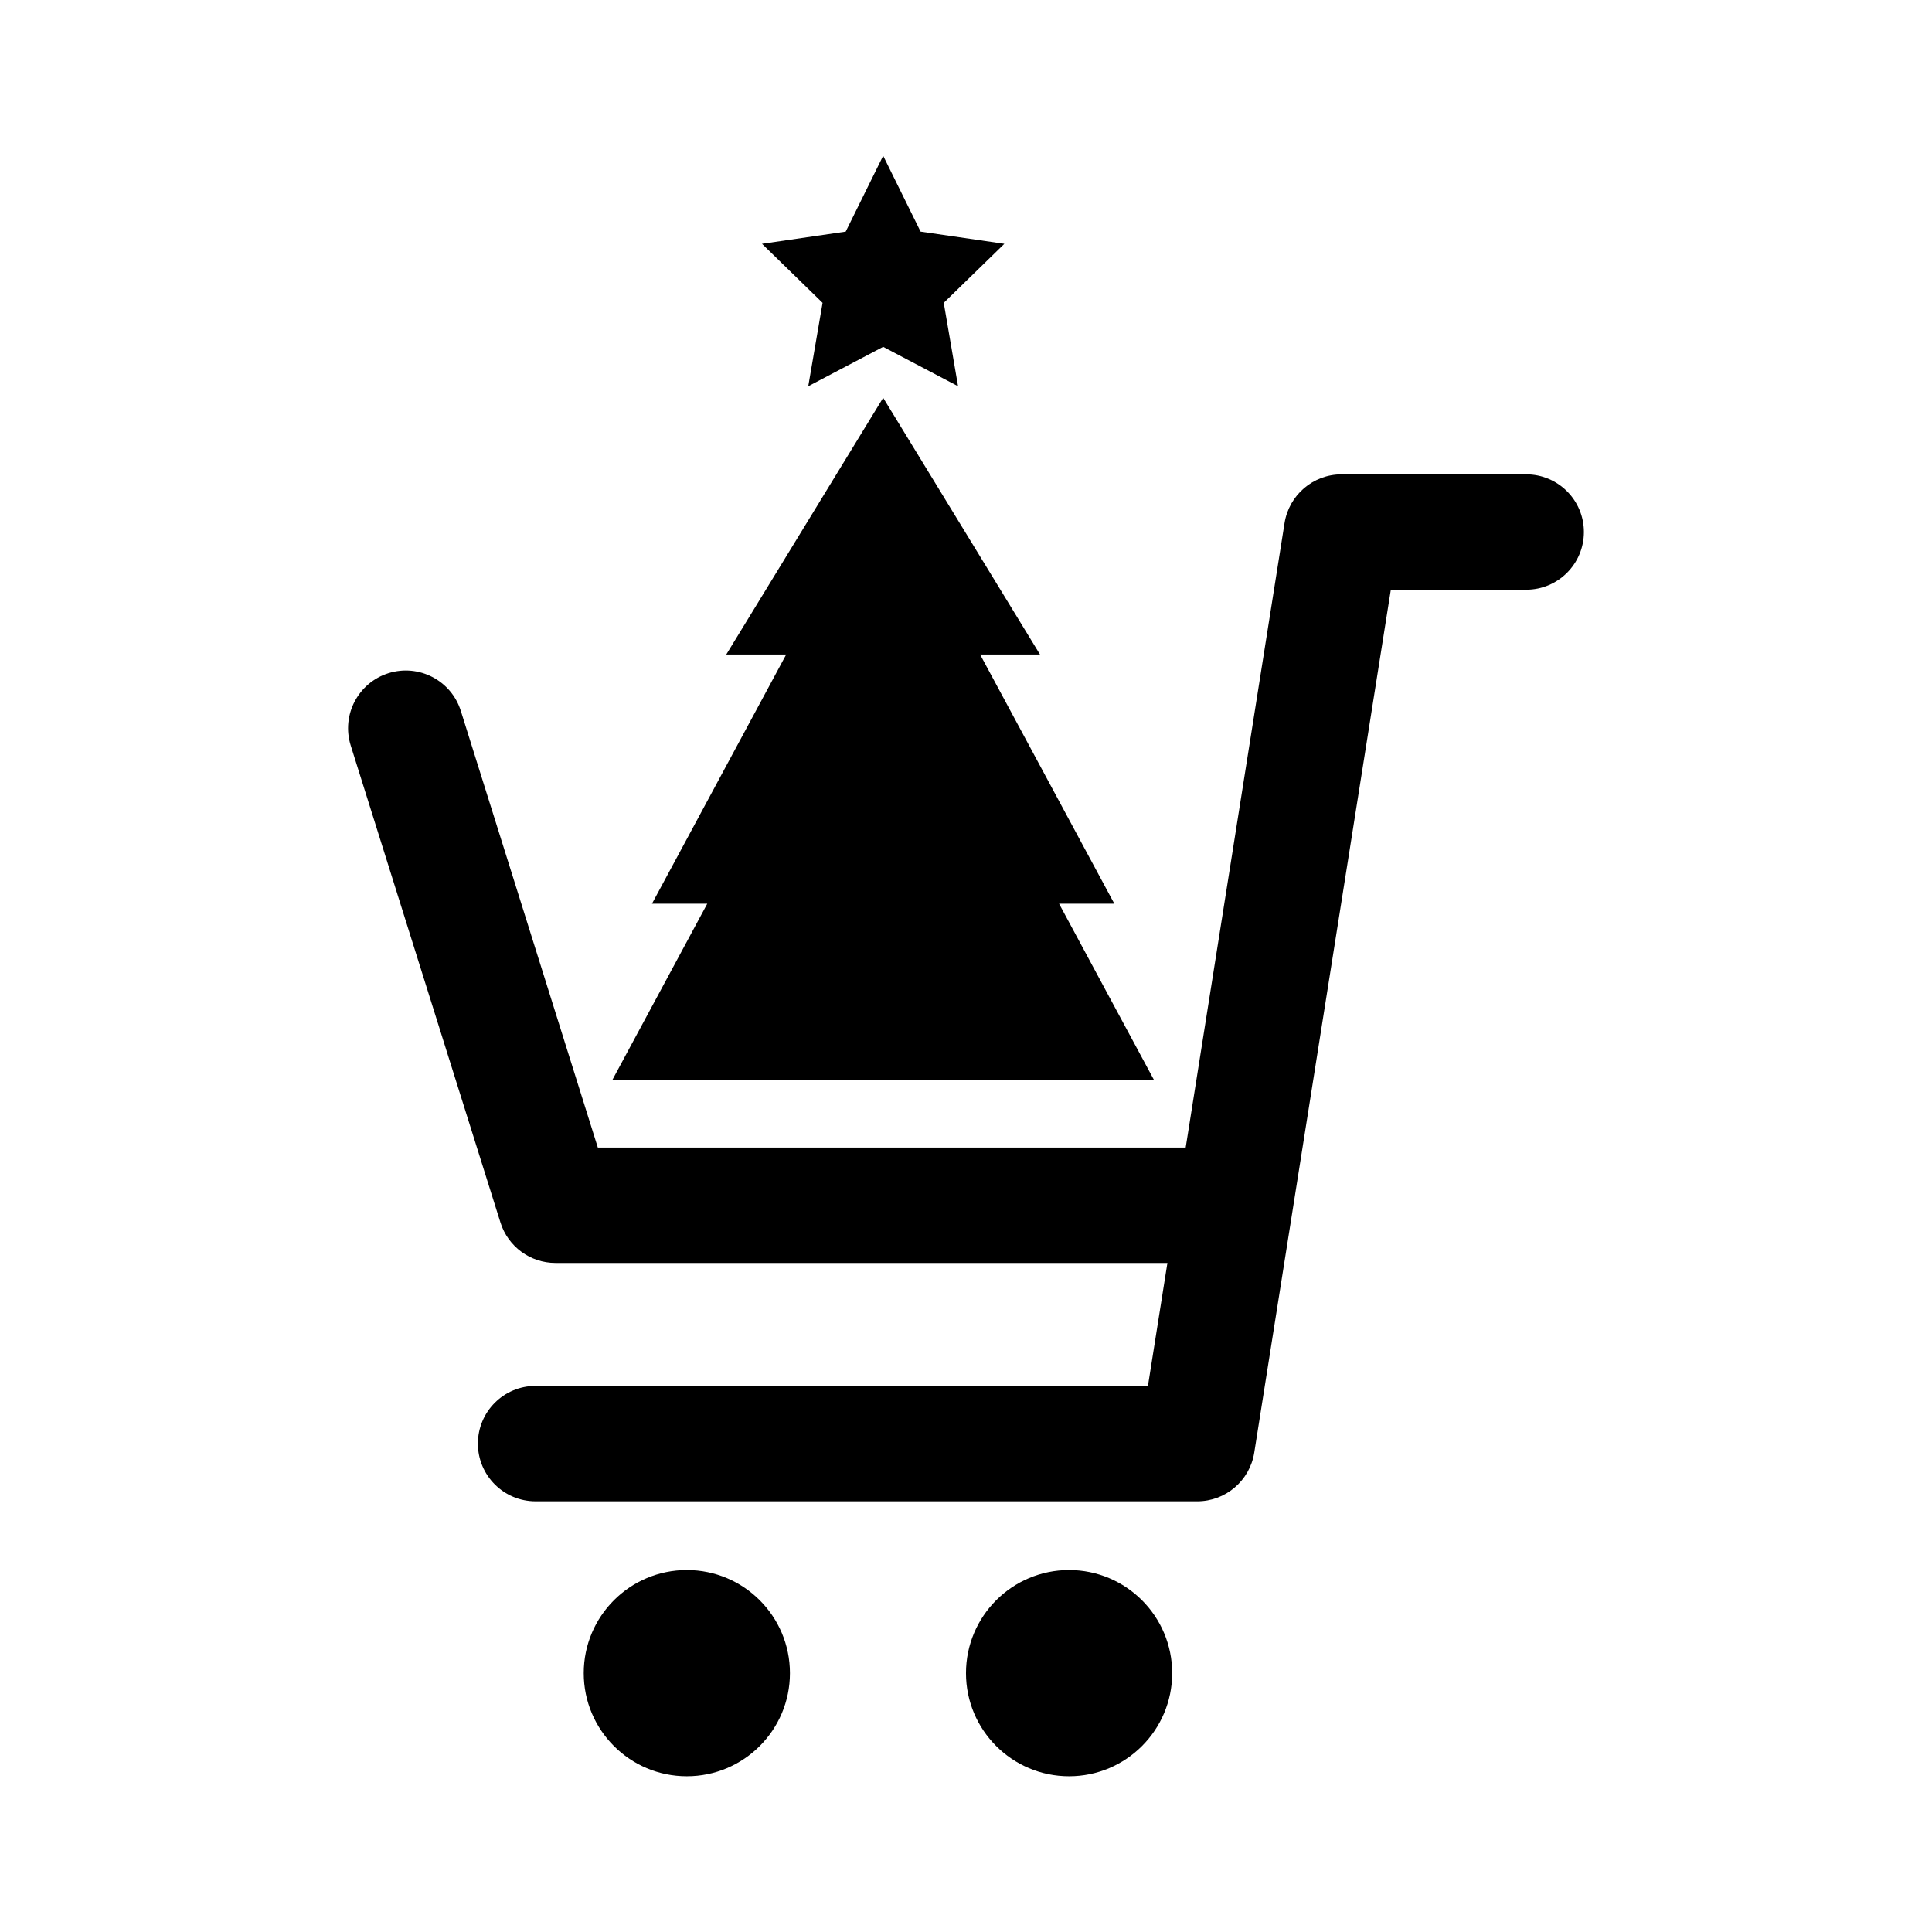 <?xml version="1.0" encoding="UTF-8"?>
<!-- Uploaded to: ICON Repo, www.svgrepo.com, Generator: ICON Repo Mixer Tools -->
<svg fill="#000000" width="800px" height="800px" version="1.1" viewBox="144 144 512 512" xmlns="http://www.w3.org/2000/svg">
 <g>
  <path d="m548.46 269.71h-48.938c-7.523 0-13.922 5.477-15.102 12.902l-26.199 165.5h-155.79l-36.301-115.7c-2.523-8.055-11.102-12.543-19.168-10.016-8.055 2.531-12.543 11.113-10.016 19.172l39.68 126.41c1.992 6.375 7.902 10.715 14.582 10.715h162.17l-5.16 32.586h-162.29c-8.441 0-15.281 6.848-15.281 15.293 0 8.441 6.848 15.289 15.281 15.289h175.36c7.523 0 13.926-5.477 15.102-12.902l36.195-228.68h35.875c8.445 0 15.289-6.848 15.289-15.289 0-8.438-6.848-15.281-15.293-15.281z"/>
  <path d="m353.34 587.4c0 15.09-12.234 27.324-27.324 27.324s-27.32-12.234-27.32-27.324c0-15.09 12.23-27.324 27.32-27.324s27.324 12.234 27.324 27.324"/>
  <path d="m454.64 587.4c0 15.09-12.234 27.324-27.324 27.324-15.09 0-27.32-12.234-27.32-27.324 0-15.09 12.23-27.324 27.32-27.324 15.09 0 27.324 12.234 27.324 27.324"/>
  <path d="m449.8 430.16-25.137-46.672h14.645l-35.57-66.039h15.871l-41.562-68.027-41.578 68.027h15.883l-35.57 66.039h14.652l-25.137 46.672z"/>
  <path d="m378.05 185.28 9.918 20.102 22.195 3.231-16.059 15.641 3.793 22.105-19.848-10.441-19.852 10.441 3.797-22.105-16.055-15.641 22.184-3.231z"/>
 </g>
</svg>